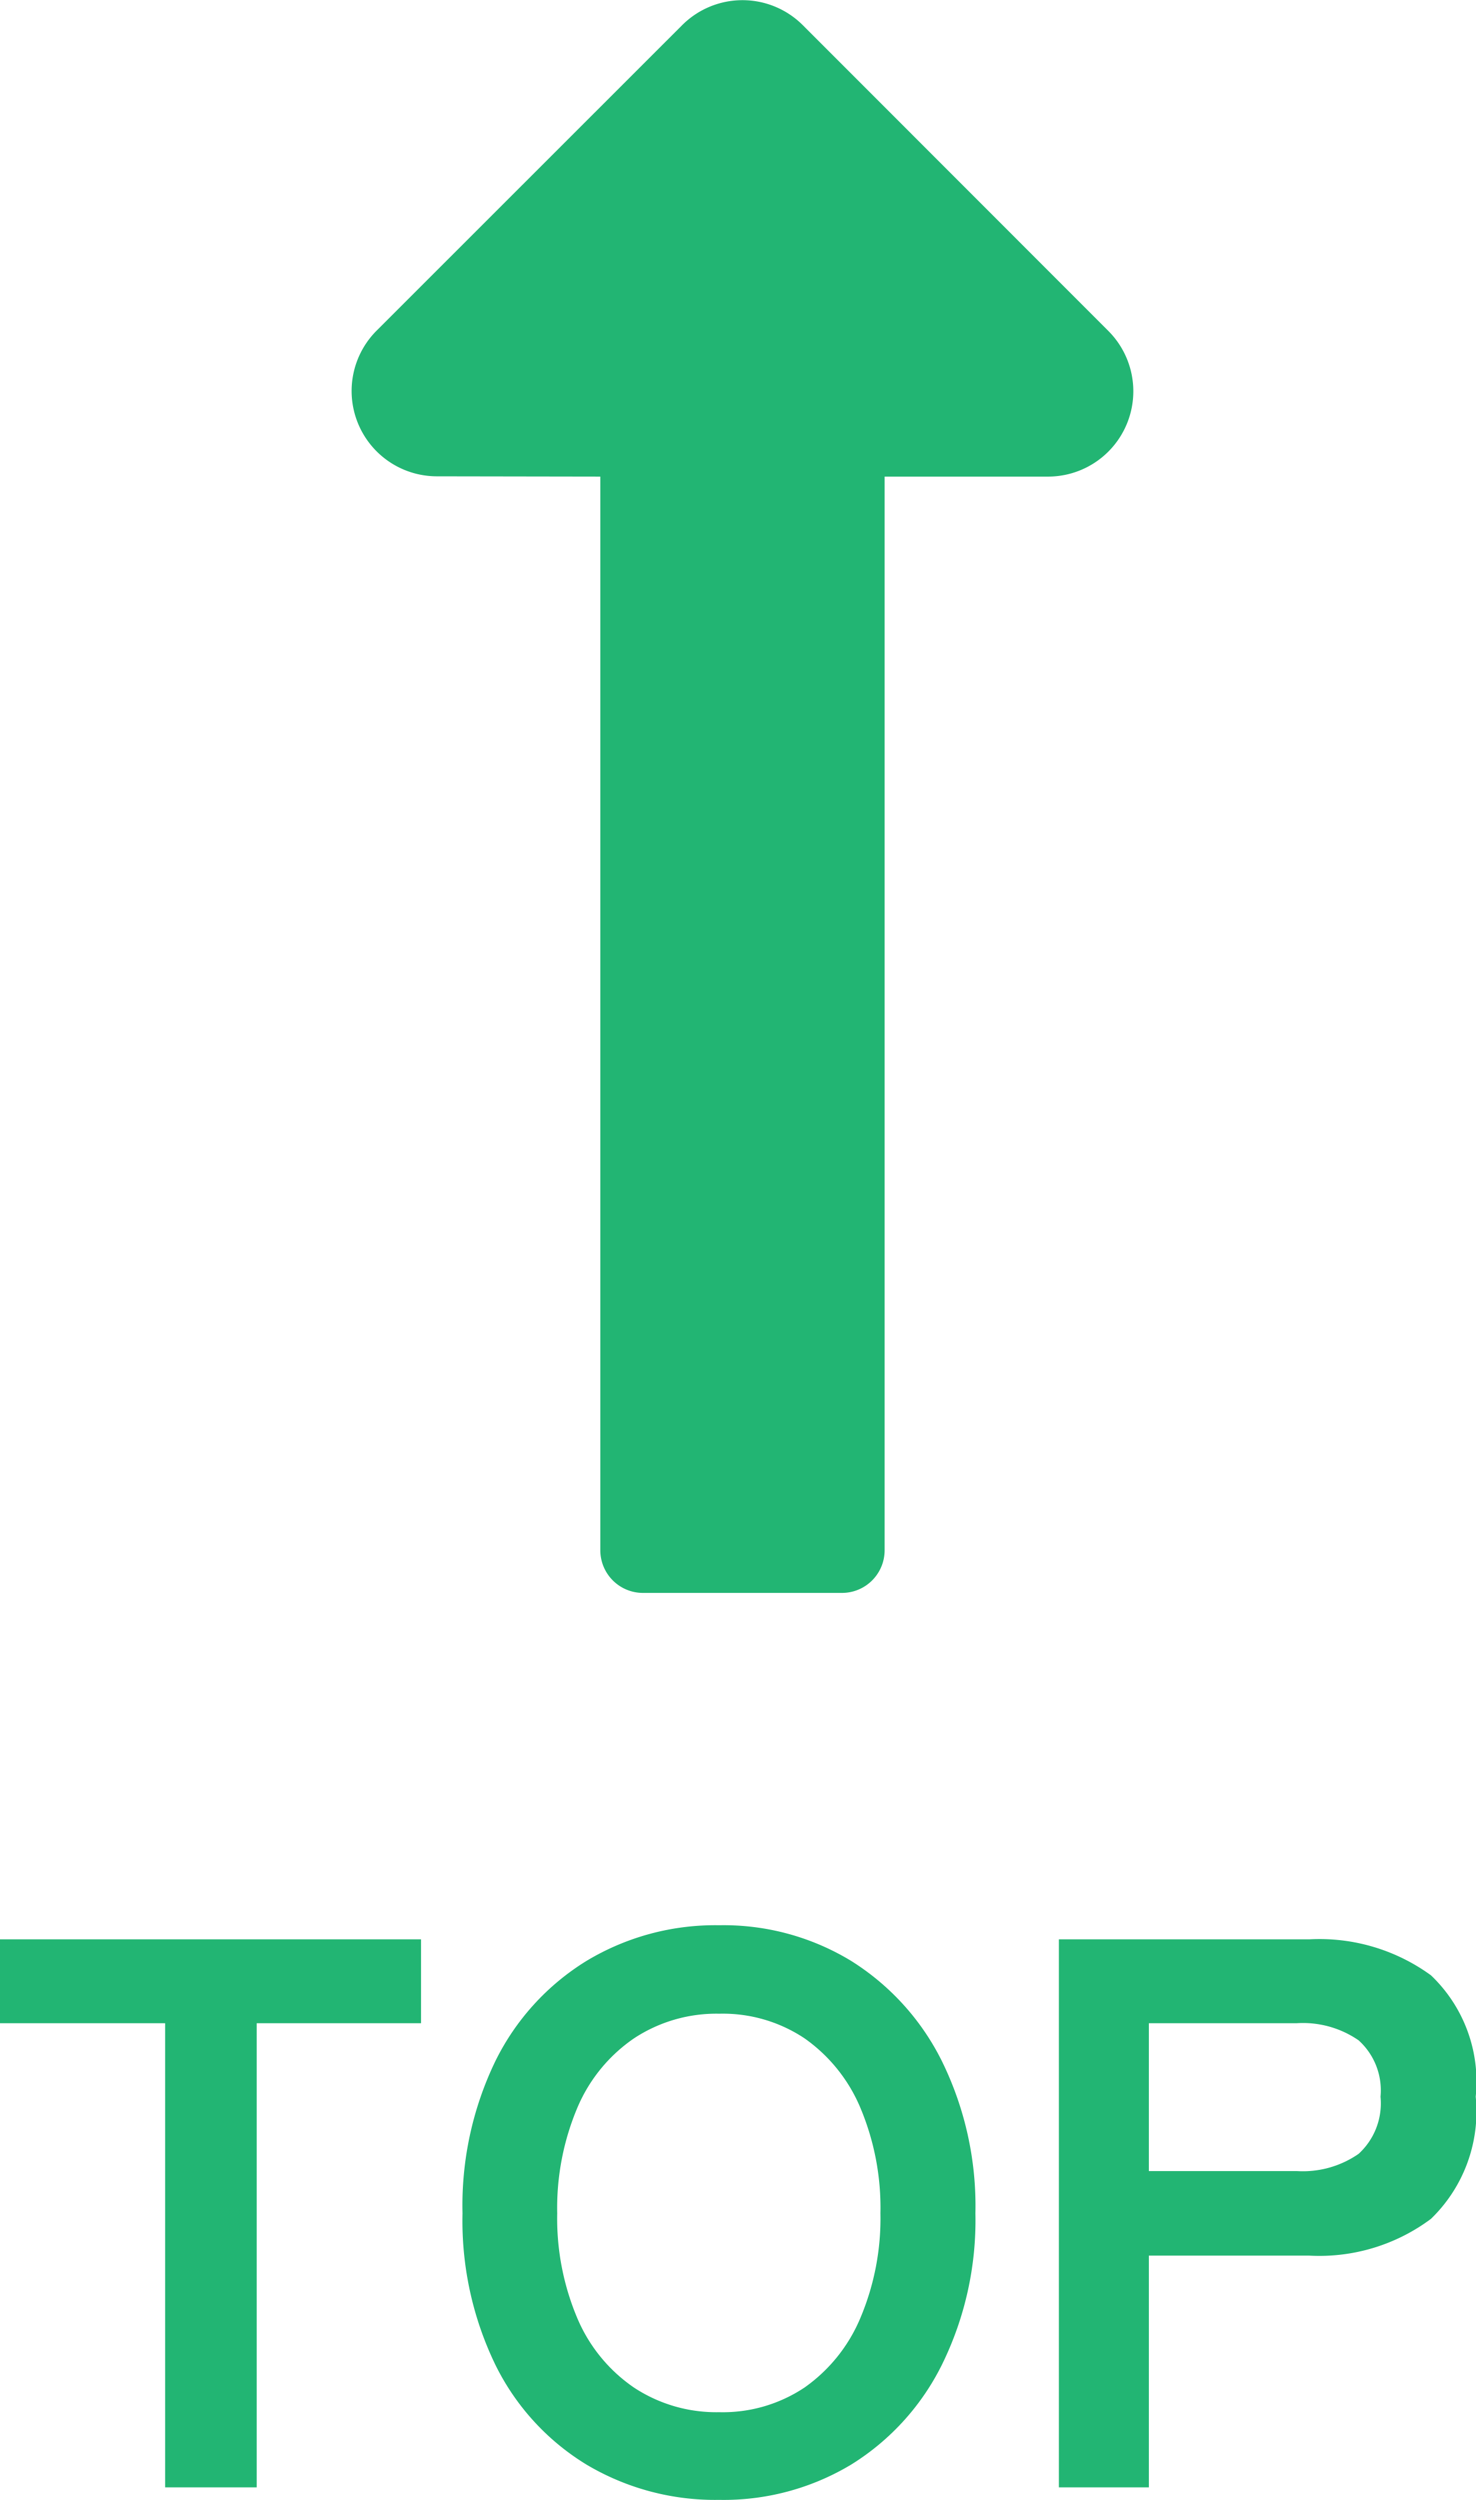 <svg xmlns="http://www.w3.org/2000/svg" width="26.404" height="44.706" viewBox="0 0 26.404 44.706"><g transform="translate(-332.218 -5194.019)"><g transform="translate(-1529 81.5)"><path d="M-23.828,0V-8.3h-2.954V-9.8h7.532v1.5h-2.94V0Zm9.912.224a4.5,4.5,0,0,1-2.373-.63A4.321,4.321,0,0,1-17.92-2.191,5.9,5.9,0,0,1-18.508-4.9a5.93,5.93,0,0,1,.588-2.723,4.369,4.369,0,0,1,1.631-1.792,4.461,4.461,0,0,1,2.373-.637,4.389,4.389,0,0,1,2.359.637A4.45,4.45,0,0,1-9.933-7.623a5.872,5.872,0,0,1,.6,2.723,5.84,5.84,0,0,1-.6,2.709A4.4,4.4,0,0,1-11.557-.406,4.426,4.426,0,0,1-13.916.224Zm0-1.568a2.634,2.634,0,0,0,1.526-.441,2.881,2.881,0,0,0,1-1.246A4.573,4.573,0,0,0-11.032-4.9a4.611,4.611,0,0,0-.357-1.883,2.881,2.881,0,0,0-1-1.246,2.634,2.634,0,0,0-1.526-.441,2.676,2.676,0,0,0-1.526.441,2.843,2.843,0,0,0-1.015,1.246A4.611,4.611,0,0,0-16.814-4.9a4.573,4.573,0,0,0,.357,1.869,2.843,2.843,0,0,0,1.015,1.246A2.676,2.676,0,0,0-13.916-1.344ZM-7.84,0V-9.8h4.48a3.388,3.388,0,0,1,2.177.644,2.624,2.624,0,0,1,.8,2.17,2.668,2.668,0,0,1-.8,2.184,3.338,3.338,0,0,1-2.177.658H-6.23V0Zm1.61-5.656h2.646a1.752,1.752,0,0,0,1.106-.308,1.223,1.223,0,0,0,.392-1.022,1.205,1.205,0,0,0-.392-1.008A1.752,1.752,0,0,0-3.584-8.3H-6.23Z" transform="translate(1888 5157)" fill="#22b573"/><path d="M5.715,10.773v19.2a.763.763,0,0,0,.763.763h3.56a.763.763,0,0,0,.763-.763v-19.2h2.928a1.526,1.526,0,0,0,1.079-2.6L9.337,2.7a1.526,1.526,0,0,0-2.158,0L1.708,8.168a1.526,1.526,0,0,0,1.079,2.6Z" transform="translate(1866.242 5110.269)" fill="#22b573"/></g></g></svg>